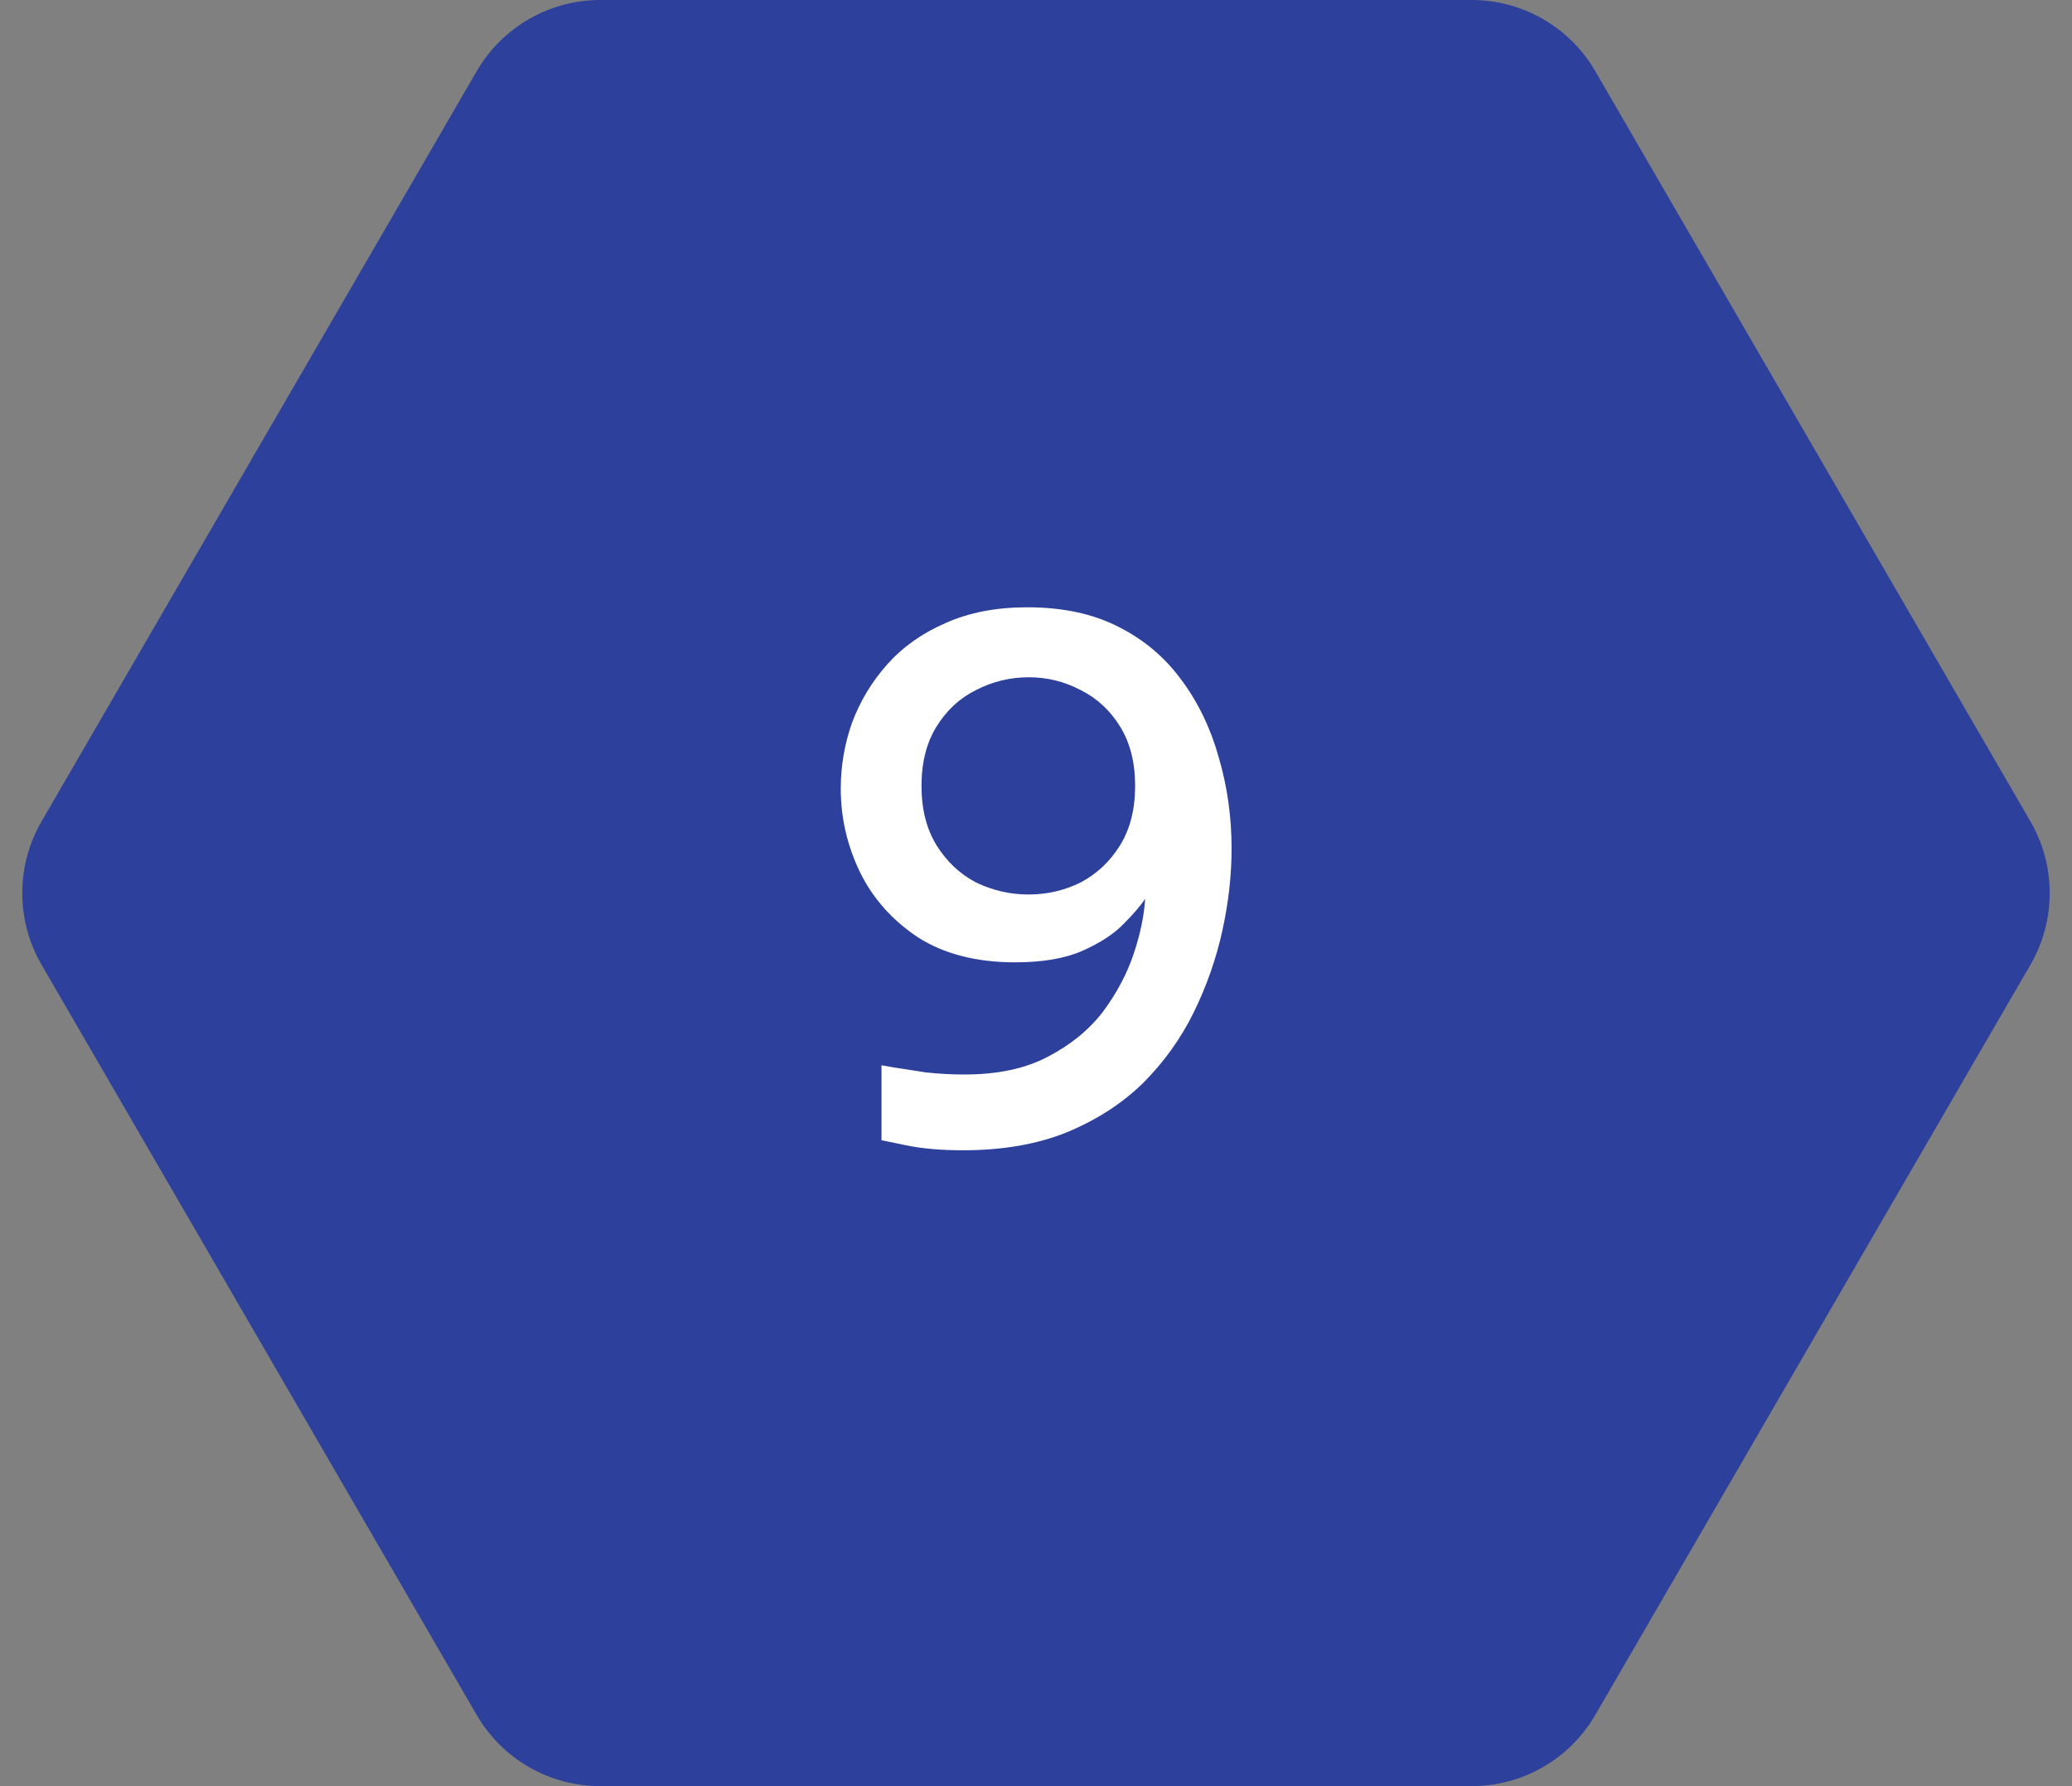 <svg width="58" height="50" viewBox="0 0 58 50" fill="none" xmlns="http://www.w3.org/2000/svg">
<rect x="0" y="0" width="58" height="50" fill="#808080" stroke="none"/>
<path d="M1.164 27.007C0.444 25.766 0.444 24.234 1.164 22.993L13.344 1.993C14.06 0.759 15.378 -1.79813e-06 16.804 -1.6111e-06L41.196 1.58749e-06C42.622 1.77452e-06 43.941 0.759 44.656 1.993L56.836 22.993C57.556 24.234 57.556 25.766 56.836 27.007L44.656 48.007C43.94 49.241 42.622 50 41.196 50L16.804 50C15.378 50 14.059 49.241 13.344 48.007L1.164 27.007Z" fill="#2D409B"/>
<path d="M28.755 17C29.741 17 30.588 17.18 31.295 17.54C32.015 17.899 32.608 18.399 33.075 19.04C33.541 19.666 33.888 20.386 34.115 21.2C34.355 22.013 34.475 22.866 34.475 23.759C34.475 24.506 34.388 25.273 34.215 26.059C34.041 26.846 33.775 27.606 33.415 28.34C33.055 29.073 32.581 29.733 31.995 30.32C31.408 30.893 30.695 31.353 29.855 31.7C29.028 32.033 28.061 32.2 26.955 32.2C26.341 32.2 25.808 32.153 25.355 32.059C24.901 31.966 24.675 31.919 24.675 31.919V29.82C24.675 29.82 24.788 29.84 25.015 29.88C25.255 29.919 25.555 29.966 25.915 30.02C26.275 30.059 26.635 30.079 26.995 30.079C27.928 30.079 28.708 29.913 29.335 29.579C29.975 29.246 30.488 28.826 30.875 28.32C31.261 27.799 31.548 27.259 31.735 26.7C31.921 26.14 32.028 25.626 32.055 25.16C31.935 25.346 31.735 25.579 31.455 25.86C31.188 26.14 30.801 26.393 30.295 26.619C29.801 26.833 29.175 26.939 28.415 26.939C27.335 26.939 26.428 26.706 25.695 26.239C24.975 25.759 24.435 25.153 24.075 24.419C23.715 23.673 23.535 22.893 23.535 22.079C23.535 21.439 23.641 20.82 23.855 20.22C24.081 19.619 24.408 19.079 24.835 18.599C25.275 18.106 25.821 17.72 26.475 17.439C27.128 17.146 27.888 17 28.755 17ZM28.795 18.959C28.275 18.959 27.781 19.079 27.315 19.32C26.861 19.546 26.495 19.886 26.215 20.34C25.935 20.793 25.795 21.346 25.795 22C25.795 22.653 25.935 23.206 26.215 23.66C26.495 24.113 26.861 24.459 27.315 24.7C27.781 24.926 28.275 25.04 28.795 25.04C29.315 25.04 29.801 24.926 30.255 24.7C30.708 24.459 31.075 24.113 31.355 23.66C31.635 23.206 31.775 22.653 31.775 22C31.775 21.346 31.635 20.793 31.355 20.34C31.075 19.886 30.708 19.546 30.255 19.32C29.801 19.079 29.315 18.959 28.795 18.959Z" fill="white"/>
</svg>
